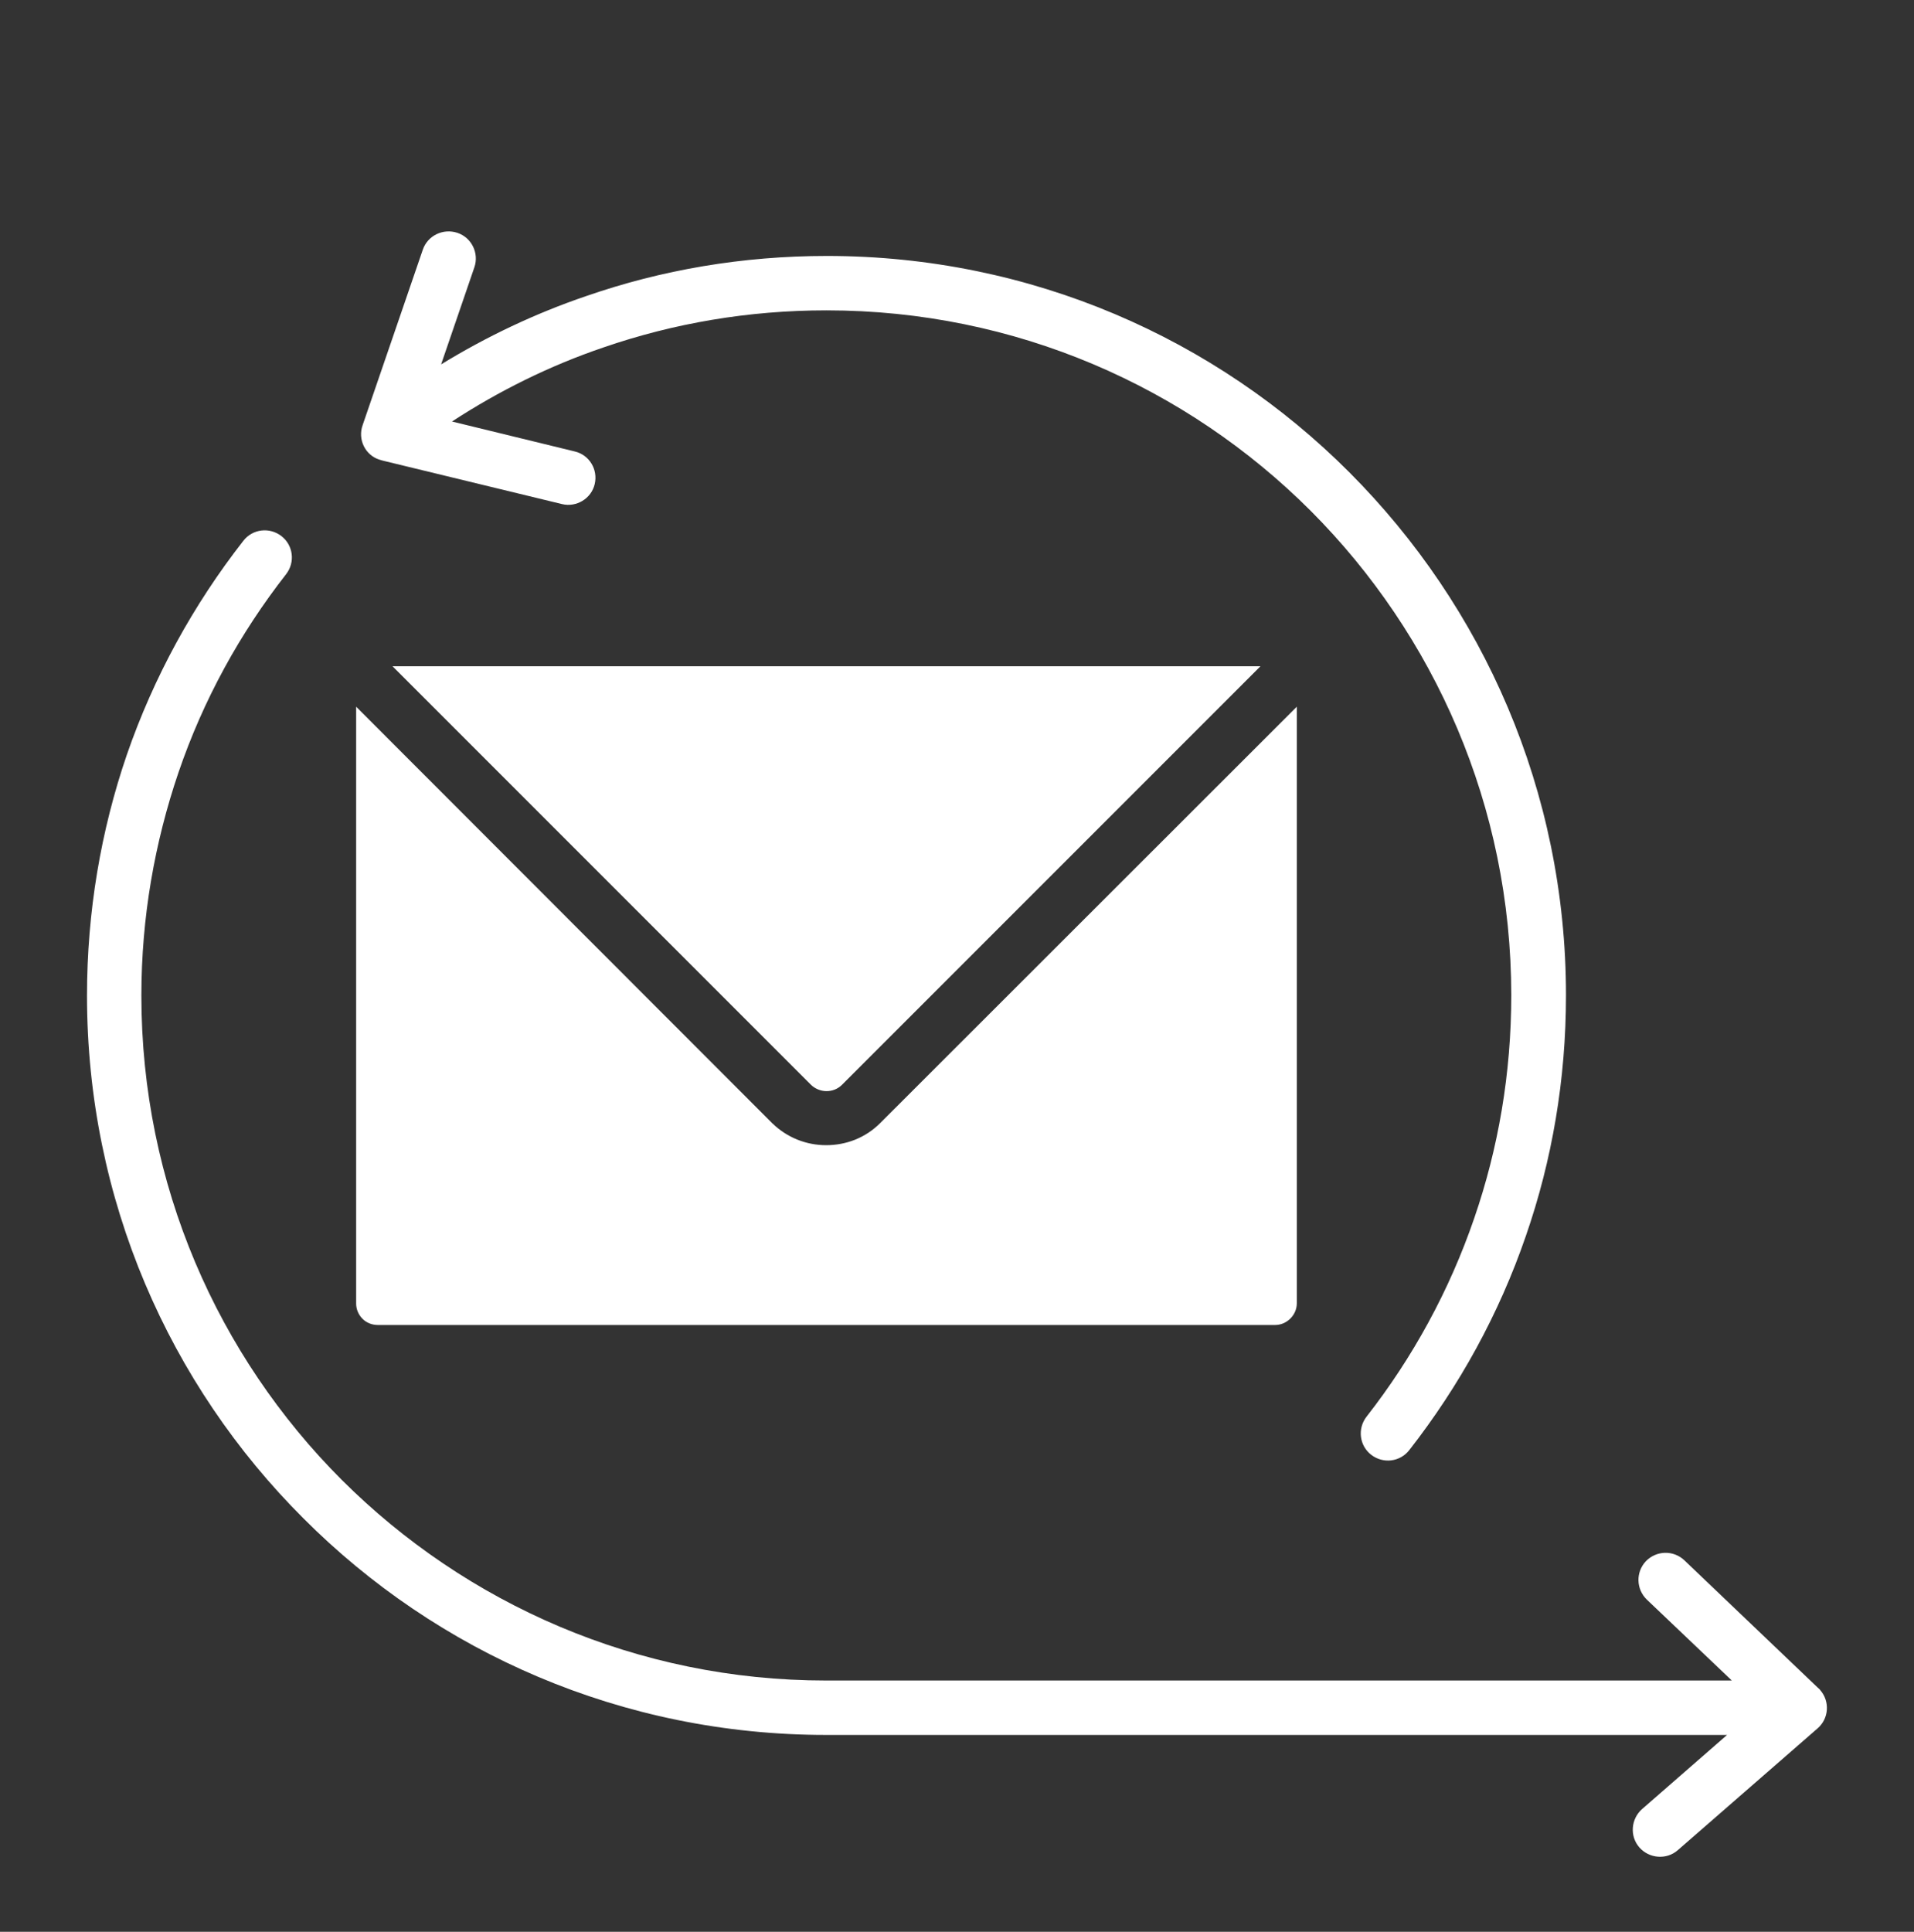 <svg width="110" height="111" viewBox="0 0 110 111" fill="none" xmlns="http://www.w3.org/2000/svg">
<rect x="0" y="0" width="110" height="111" fill="#333333" stroke="none"/>
<g clip-path="url(#clip0_887_1275)">
<path d="M20.839 24.434L24.296 14.356C24.57 13.536 25.468 13.106 26.288 13.379C27.109 13.653 27.538 14.551 27.265 15.352L25.351 20.938C27.968 19.336 30.761 18.008 33.691 17.012C38.026 15.508 42.675 14.707 47.519 14.707C59.257 14.707 69.882 19.453 77.558 27.148C85.233 34.844 89.999 45.449 89.999 57.187C89.999 62.031 89.198 66.68 87.694 71.015C86.151 75.508 83.866 79.648 80.995 83.32C80.467 84.004 79.491 84.121 78.807 83.594C78.124 83.067 78.006 82.09 78.534 81.406C81.19 78.008 83.299 74.16 84.725 70C86.112 65.977 86.854 61.68 86.854 57.188C86.854 46.329 82.44 36.485 75.331 29.356C68.202 22.227 58.358 17.833 47.499 17.833C43.007 17.833 38.71 18.576 34.687 19.962C31.582 21.017 28.672 22.462 25.976 24.22L33.027 25.939C33.867 26.134 34.375 26.974 34.179 27.814C33.984 28.654 33.125 29.162 32.304 28.966L21.992 26.466C21.934 26.447 21.856 26.427 21.797 26.408C20.996 26.154 20.547 25.255 20.84 24.435L20.839 24.434ZM104.609 97.11C104.57 97.051 104.512 97.012 104.472 96.973L96.797 89.649C96.172 89.063 95.195 89.083 94.59 89.708C94.004 90.333 94.023 91.309 94.648 91.915L99.531 96.563H47.48C36.621 96.563 26.777 92.149 19.648 85.04C12.519 77.911 8.125 68.067 8.125 57.208C8.125 52.716 8.887 48.419 10.254 44.396C11.68 40.216 13.789 36.388 16.445 32.99C16.973 32.306 16.855 31.33 16.172 30.802C15.488 30.275 14.512 30.392 13.984 31.076C11.113 34.748 8.828 38.908 7.285 43.381C5.801 47.717 5 52.385 5 57.209C5 68.947 9.746 79.572 17.441 87.248C25.117 94.943 35.742 99.689 47.48 99.689H99.257L94.374 103.947C93.73 104.513 93.651 105.509 94.218 106.154C94.784 106.798 95.78 106.876 96.425 106.31L104.452 99.318C105.116 98.751 105.175 97.755 104.609 97.111L104.609 97.11ZM46.601 62.325C46.836 62.559 47.168 62.696 47.5 62.696C47.832 62.696 48.144 62.579 48.398 62.325L72.441 38.282H22.558L46.601 62.325ZM21.718 76.134H73.28C73.612 76.134 73.925 75.997 74.159 75.763C74.394 75.528 74.53 75.216 74.53 74.884V40.607L50.585 64.533C49.726 65.392 48.612 65.802 47.48 65.802C46.347 65.802 45.234 65.373 44.374 64.533L20.468 40.607V74.904C20.468 75.236 20.605 75.548 20.839 75.783C21.054 75.998 21.367 76.134 21.718 76.134Z" fill="white"/>
</g>
<defs>
<clipPath id="clip0_887_1275">
<rect width="110" height="111" fill="white"/>
</clipPath>
</defs>
</svg>
